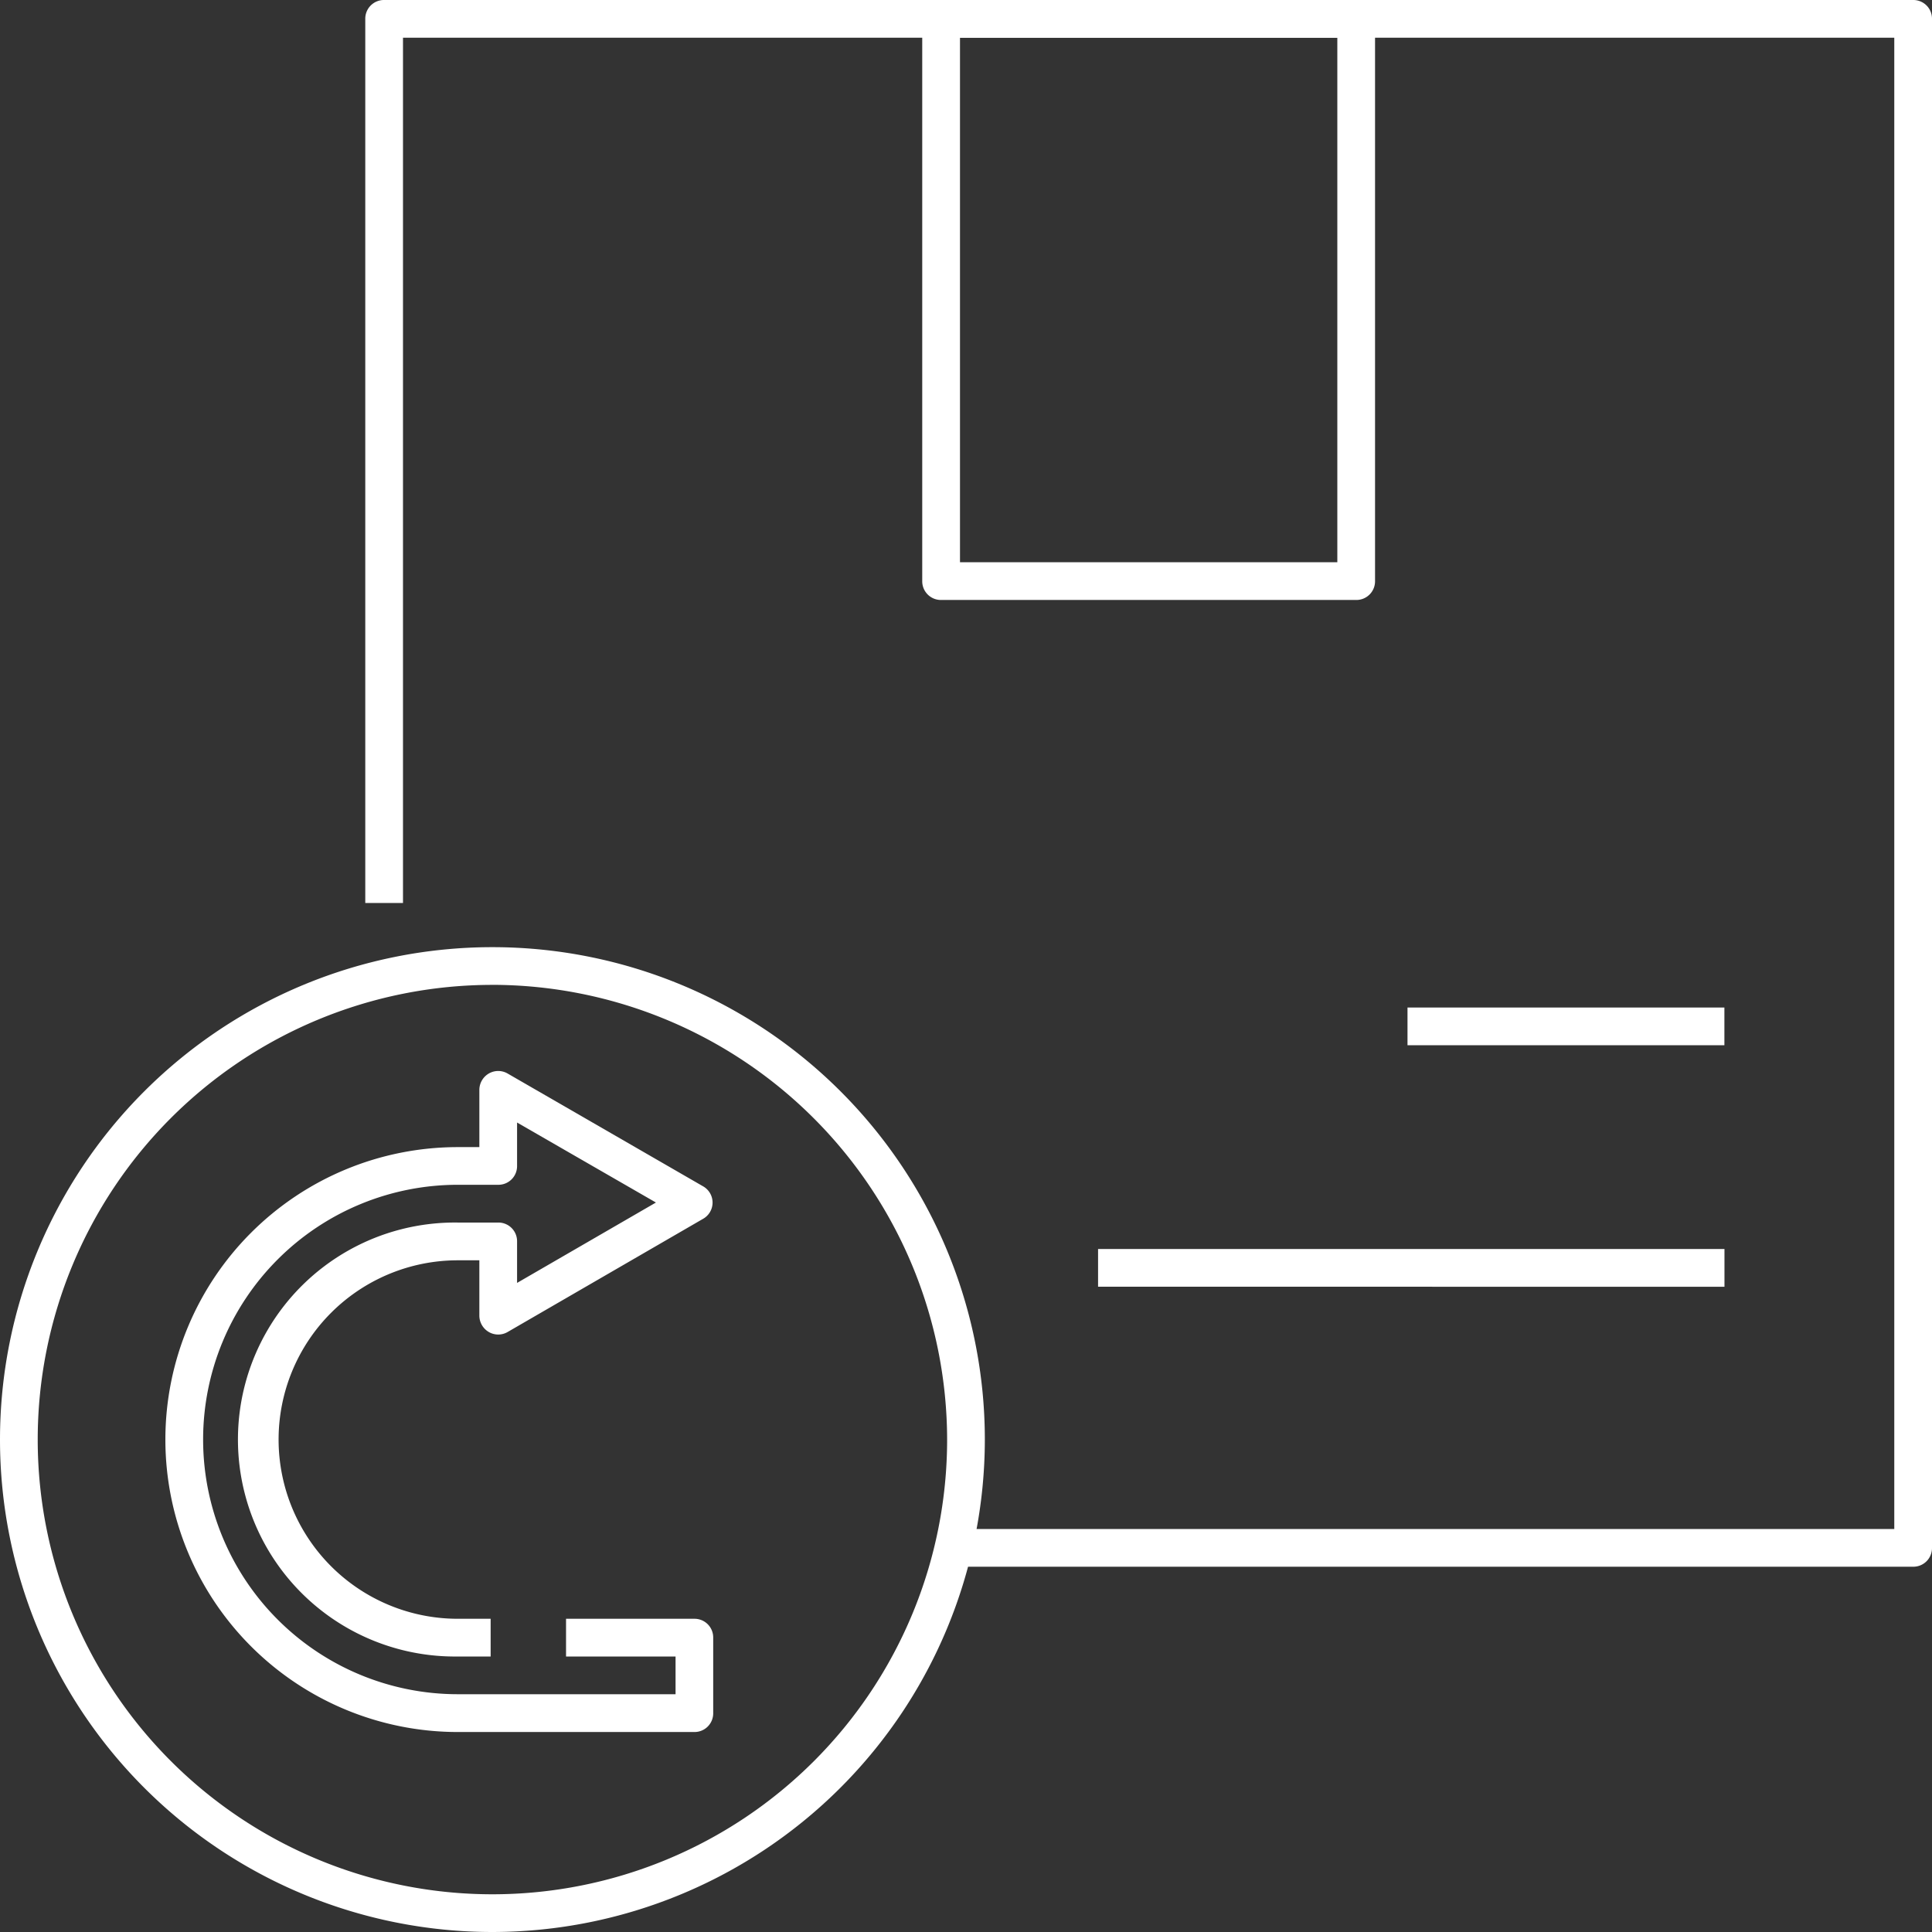 <?xml version="1.0" encoding="UTF-8"?> <svg xmlns="http://www.w3.org/2000/svg" id="XMLID_1_" width="49.993" height="49.993" viewBox="0 0 49.993 49.993"><rect x="0" y="0" width="49.993" height="49.993" fill="#333333" stroke="none"/><g id="XMLID_3115_"><g id="XMLID_776_" transform="translate(23.864)"><path id="XMLID_2661_" d="M255.629,15.525H244.888a.483.483,0,0,1-.488-.488V.488A.483.483,0,0,1,244.888,0h10.741a.483.483,0,0,1,.488.488V15.037A.483.483,0,0,1,255.629,15.525Zm-10.252-.976h9.764V.976h-9.764Z" transform="translate(-244.4)" fill="#fff"></path></g><g id="XMLID_775_" transform="translate(28.414 32.32)"><path id="XMLID_2660_" d="M291,331h16.209v.976H291Z" transform="translate(-291 -331)" fill="#fff"></path></g><g id="XMLID_774_" transform="translate(36.421 26.071)"><path id="XMLID_2659_" d="M373,267h8.2v.976H373Z" transform="translate(-373 -267)" fill="#fff"></path></g><g id="XMLID_800_" transform="translate(4.247 27.713)"><path id="XMLID_2550_" d="M57.219,300.93H51.1a7.567,7.567,0,1,1,0-15.135h.557v-1.484a.492.492,0,0,1,.244-.42.485.485,0,0,1,.488,0l5.058,2.919a.483.483,0,0,1,0,.84l-5.058,2.929a.485.485,0,0,1-.488,0,.492.492,0,0,1-.244-.42v-1.435H51.1a4.638,4.638,0,1,0,0,9.276h.849v.976H51.1a5.615,5.615,0,1,1,0-11.229h1.045a.483.483,0,0,1,.488.488v1.074l3.593-2.08-3.593-2.07v1.123a.483.483,0,0,1-.488.488H51.1a6.591,6.591,0,1,0,0,13.182h5.634v-.976H53.9V298h3.32a.483.483,0,0,1,.488.488v1.953A.483.483,0,0,1,57.219,300.93Z" transform="translate(-43.5 -283.825)" fill="#fff"></path></g><g id="XMLID_904_" transform="translate(0 24.508)"><path id="XMLID_2546_" d="M12.742,276.485a12.742,12.742,0,1,1,12.742-12.742A12.752,12.752,0,0,1,12.742,276.485Zm0-24.508a11.766,11.766,0,1,0,11.766,11.766A11.785,11.785,0,0,0,12.742,251.976Z" transform="translate(0 -251)" fill="#fff"></path></g><g id="XMLID_2099_" transform="translate(9.452)"><path id="XMLID_1189_" d="M136.853,40.541H112.023v-.976h24.342V.976H97.776v22.39H96.8V.488A.483.483,0,0,1,97.288,0h39.565a.483.483,0,0,1,.488.488V40.053A.483.483,0,0,1,136.853,40.541Z" transform="translate(-96.8)" fill="#fff"></path></g></g></svg> 
